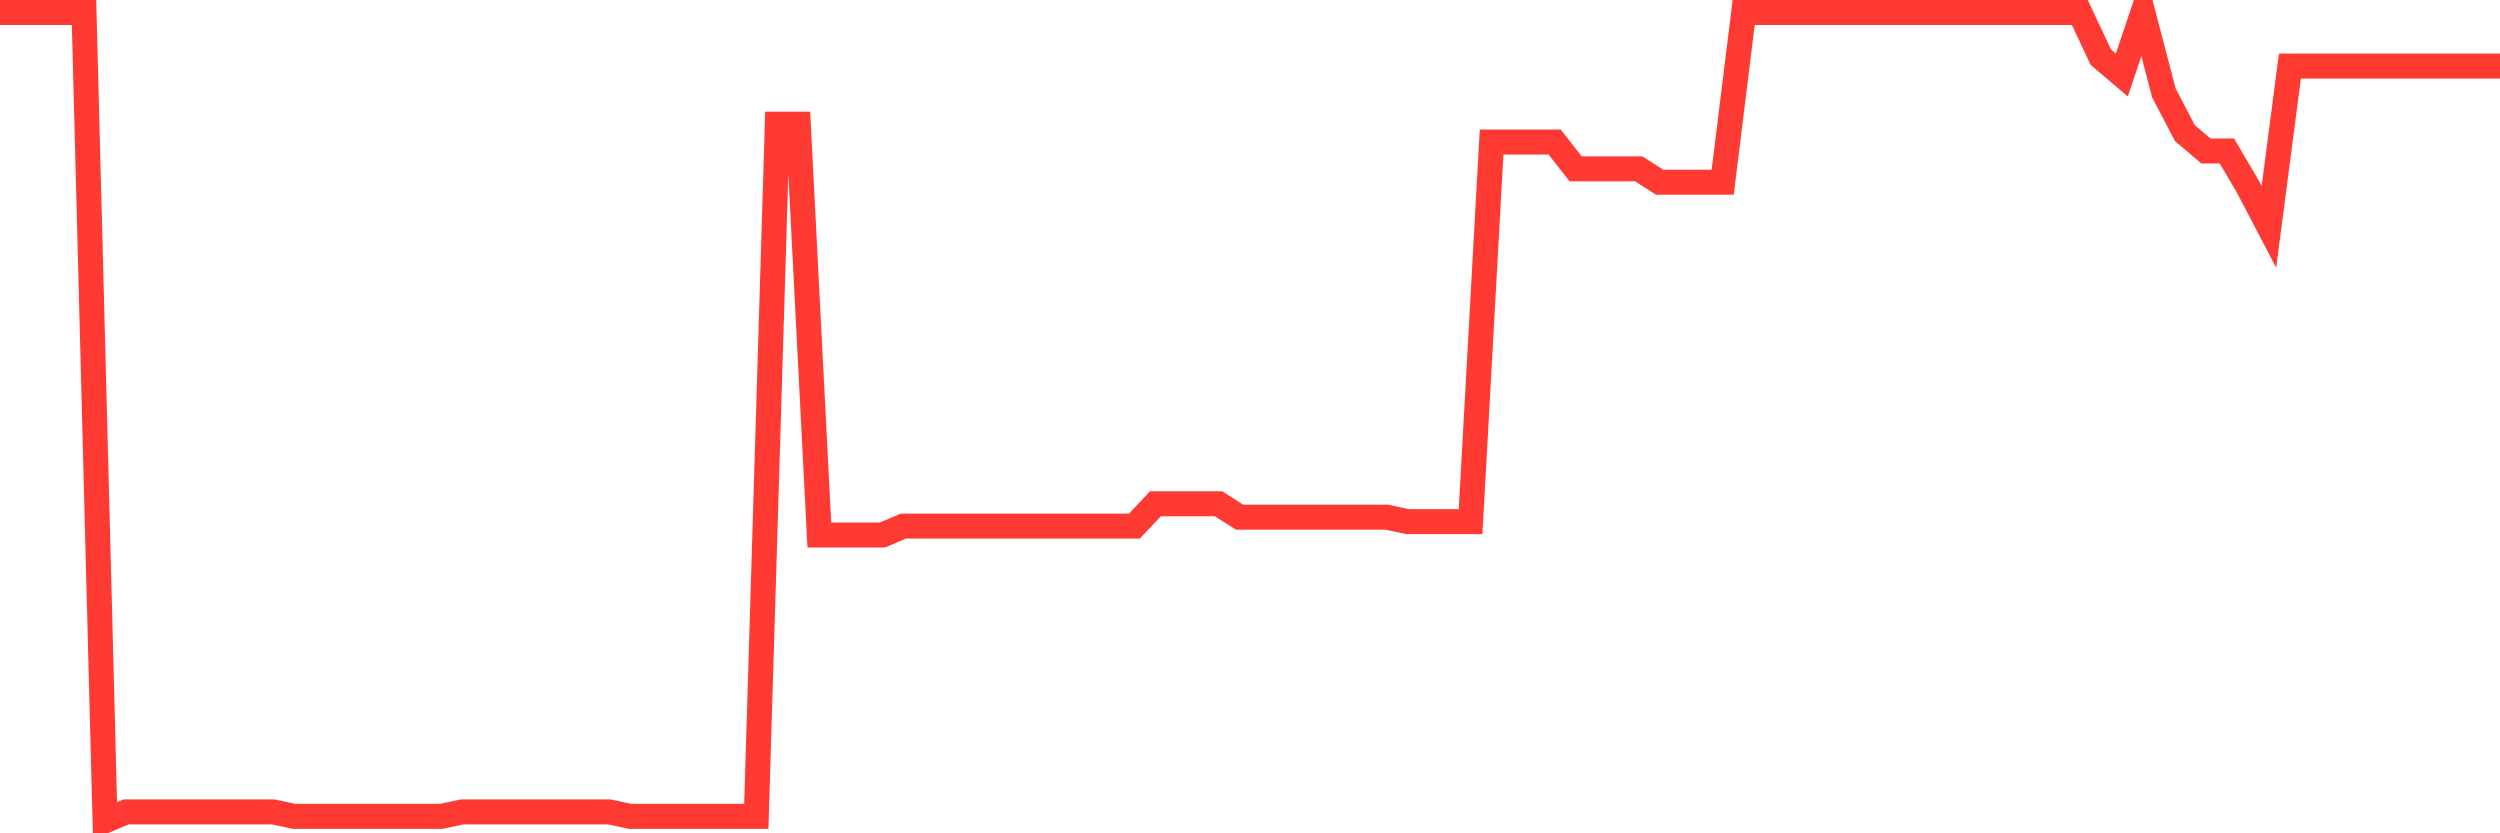 <svg
  xmlns="http://www.w3.org/2000/svg"
  xmlns:xlink="http://www.w3.org/1999/xlink"
  width="120"
  height="40"
  viewBox="0 0 120 40"
  preserveAspectRatio="none"
>
  <polyline
    points="0,0.6 1.008,0.6 2.017,0.6 3.025,0.6 4.034,0.6 5.042,39.4 6.05,38.971 7.059,38.971 8.067,38.971 9.076,38.971 10.084,38.971 11.092,38.971 12.101,38.971 13.109,38.971 14.118,39.186 15.126,39.186 16.134,39.186 17.143,39.186 18.151,39.186 19.16,39.186 20.168,39.186 21.176,39.186 22.185,38.971 23.193,38.971 24.202,38.971 25.21,38.971 26.218,38.971 27.227,38.971 28.235,38.971 29.244,38.971 30.252,39.186 31.261,39.186 32.269,39.186 33.277,39.186 34.286,39.186 35.294,39.186 36.303,39.186 37.311,5.959 38.319,5.959 39.328,25.681 40.336,25.681 41.345,25.681 42.353,25.681 43.361,25.252 44.37,25.252 45.378,25.252 46.387,25.252 47.395,25.252 48.403,25.252 49.412,25.252 50.42,25.252 51.429,25.252 52.437,25.252 53.445,25.252 54.454,25.252 55.462,24.18 56.471,24.18 57.479,24.18 58.487,24.18 59.496,24.823 60.504,24.823 61.513,24.823 62.521,24.823 63.529,24.823 64.538,24.823 65.546,24.823 66.555,24.823 67.563,25.038 68.571,25.038 69.58,25.038 70.588,25.038 71.597,6.817 72.605,6.817 73.613,6.817 74.622,6.817 75.63,8.103 76.639,8.103 77.647,8.103 78.655,8.103 79.664,8.746 80.672,8.746 81.681,8.746 82.689,8.746 83.697,0.6 84.706,0.6 85.714,0.6 86.723,0.6 87.731,0.6 88.739,0.6 89.748,0.6 90.756,0.6 91.765,0.6 92.773,0.6 93.782,0.6 94.79,0.6 95.798,0.6 96.807,0.6 97.815,0.6 98.824,0.6 99.832,0.6 100.84,2.744 101.849,3.601 102.857,0.6 103.866,4.459 104.874,6.388 105.882,7.245 106.891,7.245 107.899,8.96 108.908,10.89 109.916,3.172 110.924,3.172 111.933,3.172 112.941,3.172 113.95,3.172 114.958,3.172 115.966,3.172 116.975,3.172 117.983,3.172 118.992,3.172 120,3.172"
    fill="none"
    stroke="#ff3a33"
    stroke-width="1.2"
  >
  </polyline>
</svg>
